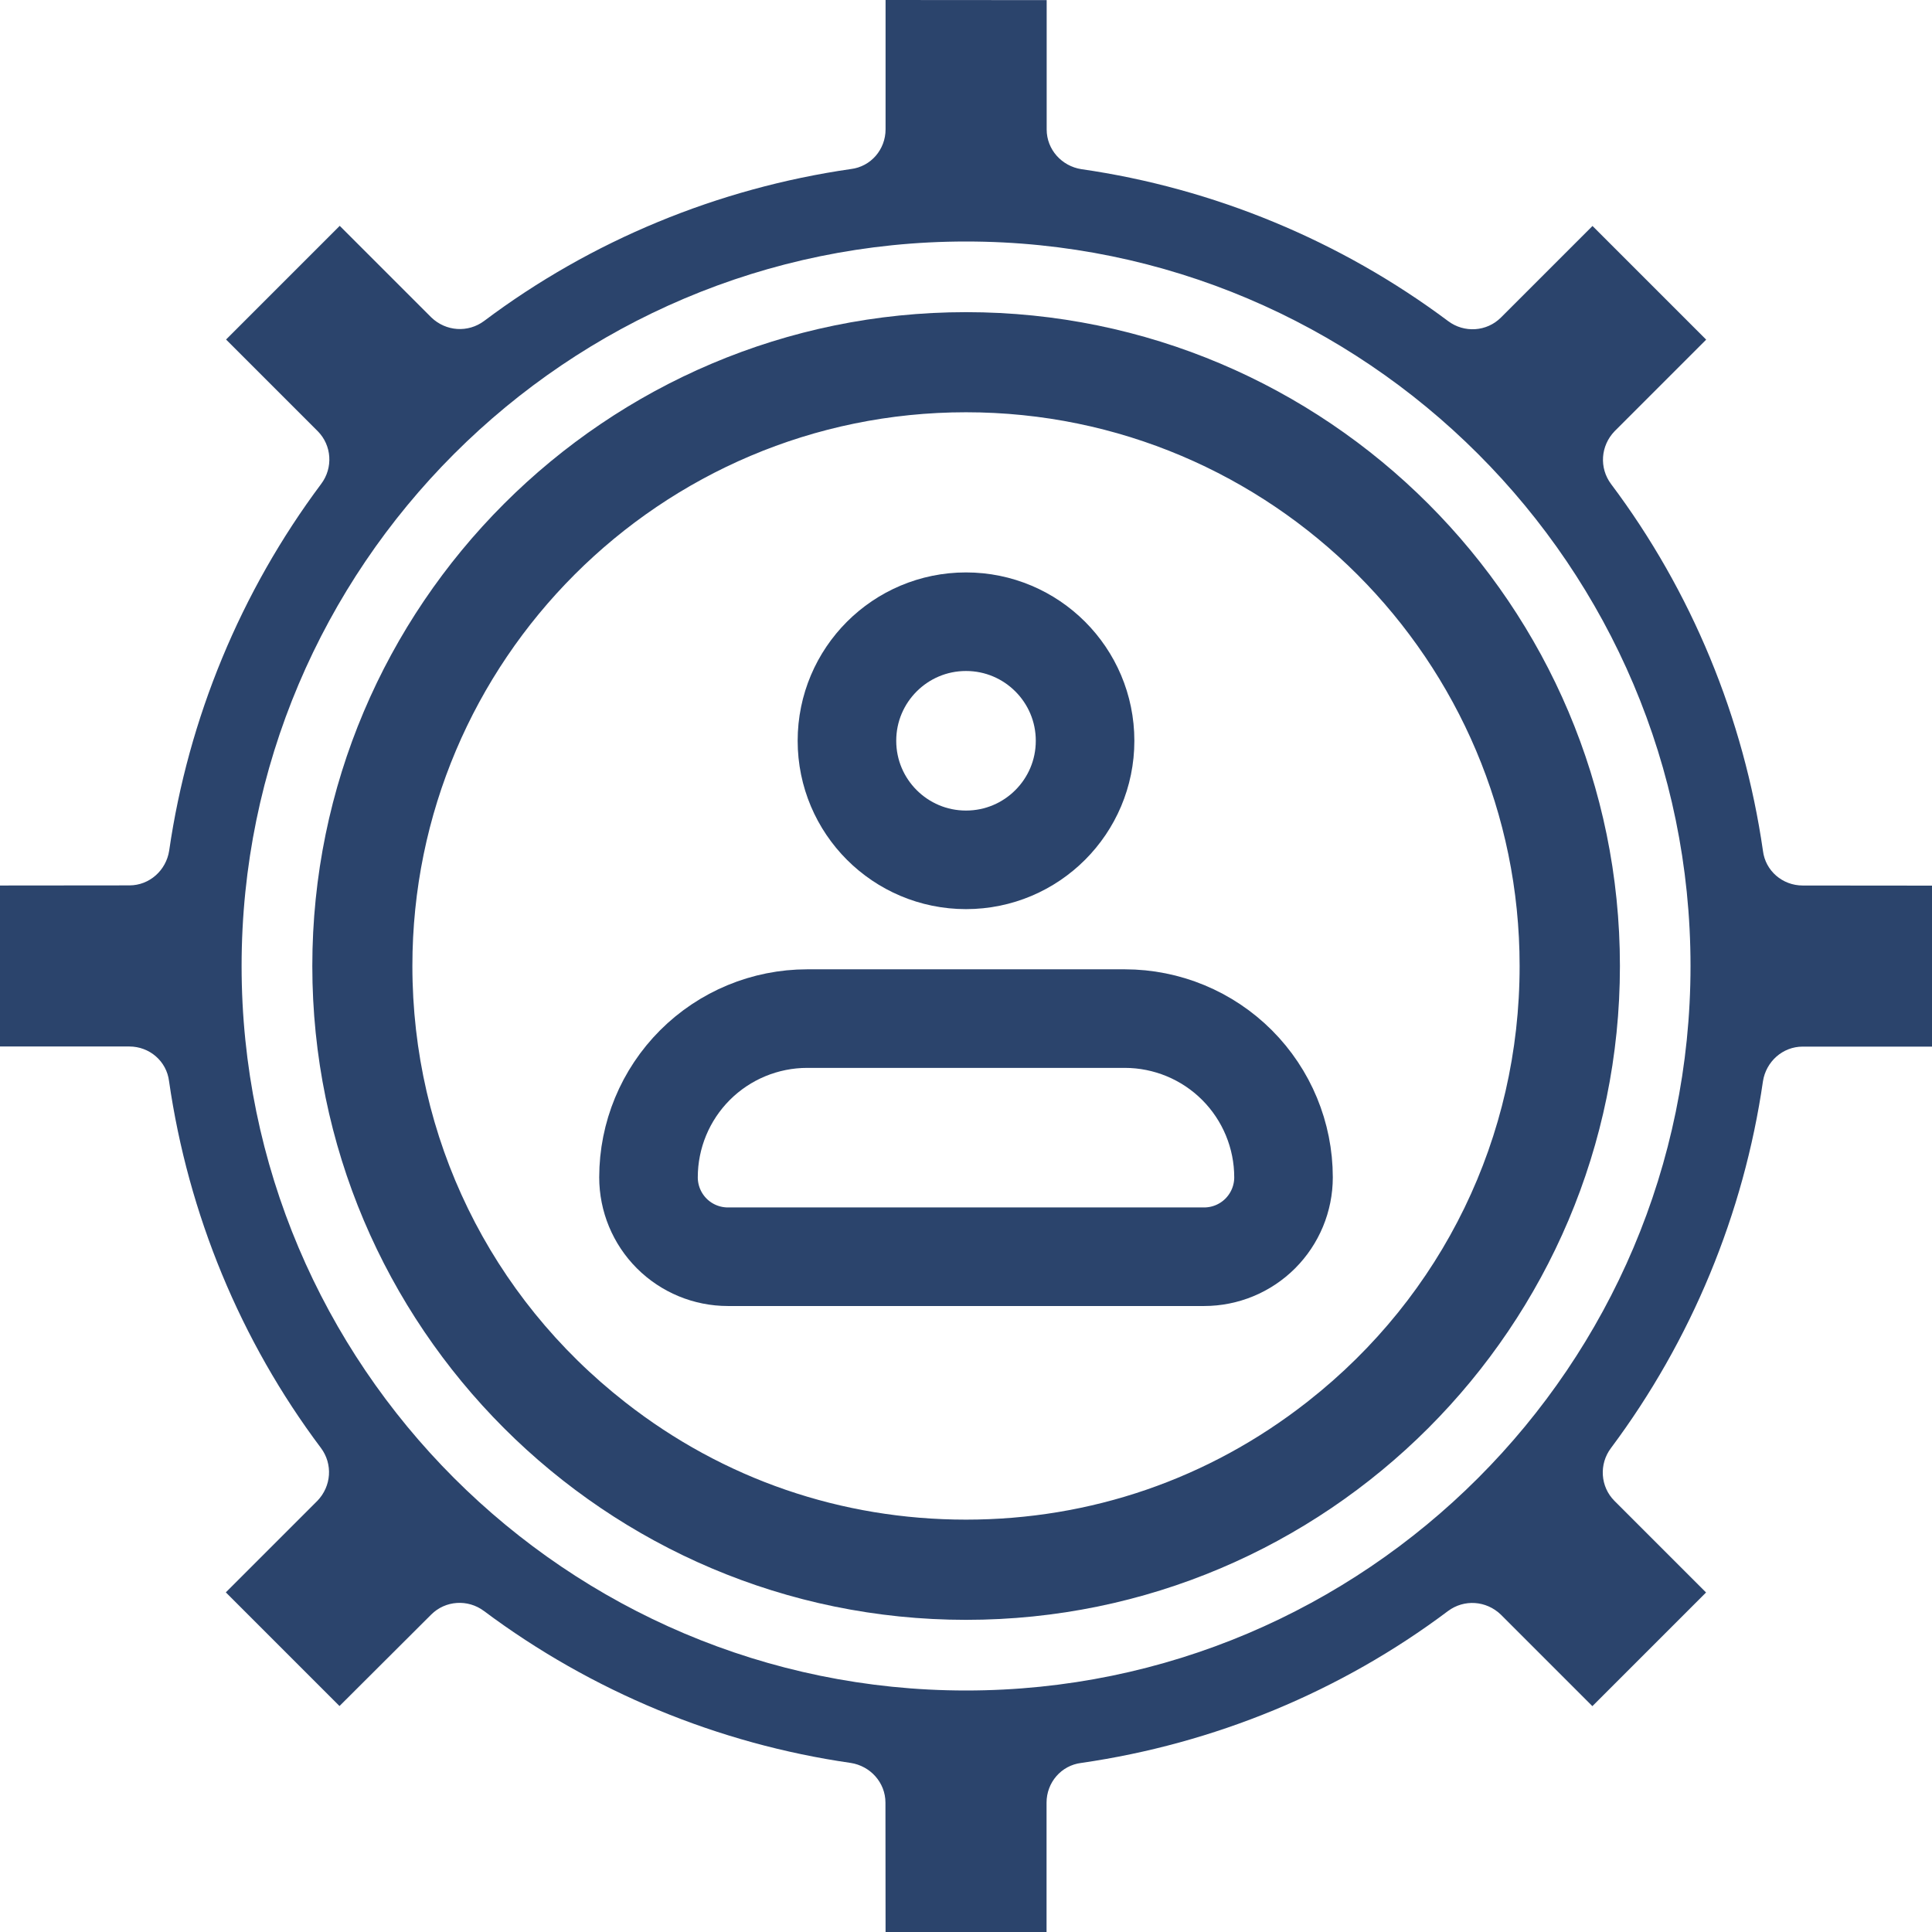 <svg width="98" height="98" viewBox="0 0 98 98" fill="none" xmlns="http://www.w3.org/2000/svg">
<path fill-rule="evenodd" clip-rule="evenodd" d="M44.92 98H53.086V91.439C53.086 90.42 53.827 89.549 54.846 89.424C61.584 88.453 68.014 85.803 73.448 81.72C74.266 81.11 75.386 81.187 76.127 81.898L80.773 86.544L86.539 80.778L81.893 76.132C81.176 75.415 81.099 74.271 81.715 73.453C85.798 67.989 88.453 61.559 89.425 54.849C89.579 53.854 90.421 53.089 91.44 53.089H98V44.923L91.44 44.917C90.421 44.917 89.549 44.176 89.425 43.157C88.453 36.418 85.804 29.988 81.721 24.553C81.111 23.735 81.188 22.615 81.899 21.874L86.545 17.228L80.779 11.462L76.133 16.108C75.416 16.825 74.272 16.902 73.454 16.286C67.99 12.202 61.561 9.547 54.852 8.581C53.856 8.427 53.092 7.586 53.092 6.566V0.006L44.92 0V6.561C44.92 7.58 44.179 8.451 43.16 8.575C36.422 9.547 29.992 12.197 24.558 16.28C23.74 16.89 22.62 16.813 21.879 16.102L17.233 11.456L11.467 17.222L16.113 21.868C16.83 22.585 16.907 23.729 16.291 24.547C12.208 30.011 9.553 36.441 8.581 43.151C8.427 44.146 7.585 44.911 6.566 44.911L0 44.917V53.083H6.56C7.579 53.083 8.451 53.824 8.575 54.843C9.547 61.582 12.196 68.012 16.279 73.447C16.889 74.265 16.812 75.385 16.101 76.126L11.455 80.772L17.221 86.538L21.873 81.898C22.59 81.181 23.734 81.104 24.552 81.72C30.015 85.803 36.445 88.459 43.154 89.424C44.15 89.579 44.914 90.42 44.914 91.439L44.92 98ZM49.003 85.75C28.742 85.75 12.255 69.263 12.255 49C12.255 28.738 28.741 12.25 49.003 12.25C69.263 12.25 85.751 28.737 85.751 49C85.751 69.262 69.265 85.75 49.003 85.75Z" fill="#2B446C"/>
<path fill-rule="evenodd" clip-rule="evenodd" d="M49.006 16.334C30.99 16.334 16.342 30.983 16.342 48.999C16.342 67.016 30.991 81.666 49.006 81.666C67.021 81.666 81.67 67.016 81.67 48.999C81.67 30.977 67.021 16.334 49.006 16.334ZM66.666 71.467C66.642 71.491 66.612 71.509 66.583 71.532C61.528 75.485 55.43 77.583 49 77.583C42.57 77.583 36.472 75.491 31.417 71.532C24.424 66.068 20.418 57.854 20.418 48.995C20.418 33.224 33.23 20.412 49 20.412C64.769 20.412 77.582 33.224 77.582 48.995C77.588 57.819 73.611 66.01 66.666 71.467Z" fill="#2B446C" stroke="#2B446C"/>
<path d="M32.895 59.721C32.895 57.585 33.743 55.537 35.253 54.026C36.764 52.516 38.812 51.668 40.947 51.668H57.053C59.188 51.668 61.237 52.516 62.747 54.026C64.257 55.537 65.106 57.585 65.106 59.721C65.106 60.788 64.681 61.812 63.926 62.568C63.171 63.323 62.147 63.747 61.079 63.747H36.921C35.853 63.747 34.829 63.323 34.074 62.568C33.319 61.812 32.895 60.788 32.895 59.721Z" stroke="#2B446C" stroke-width="5" stroke-linejoin="round"/>
<path d="M49 43.615C52.336 43.615 55.04 40.911 55.04 37.576C55.04 34.24 52.336 31.536 49 31.536C45.665 31.536 42.961 34.24 42.961 37.576C42.961 40.911 45.665 43.615 49 43.615Z" stroke="#2B446C" stroke-width="5"/>
</svg>
